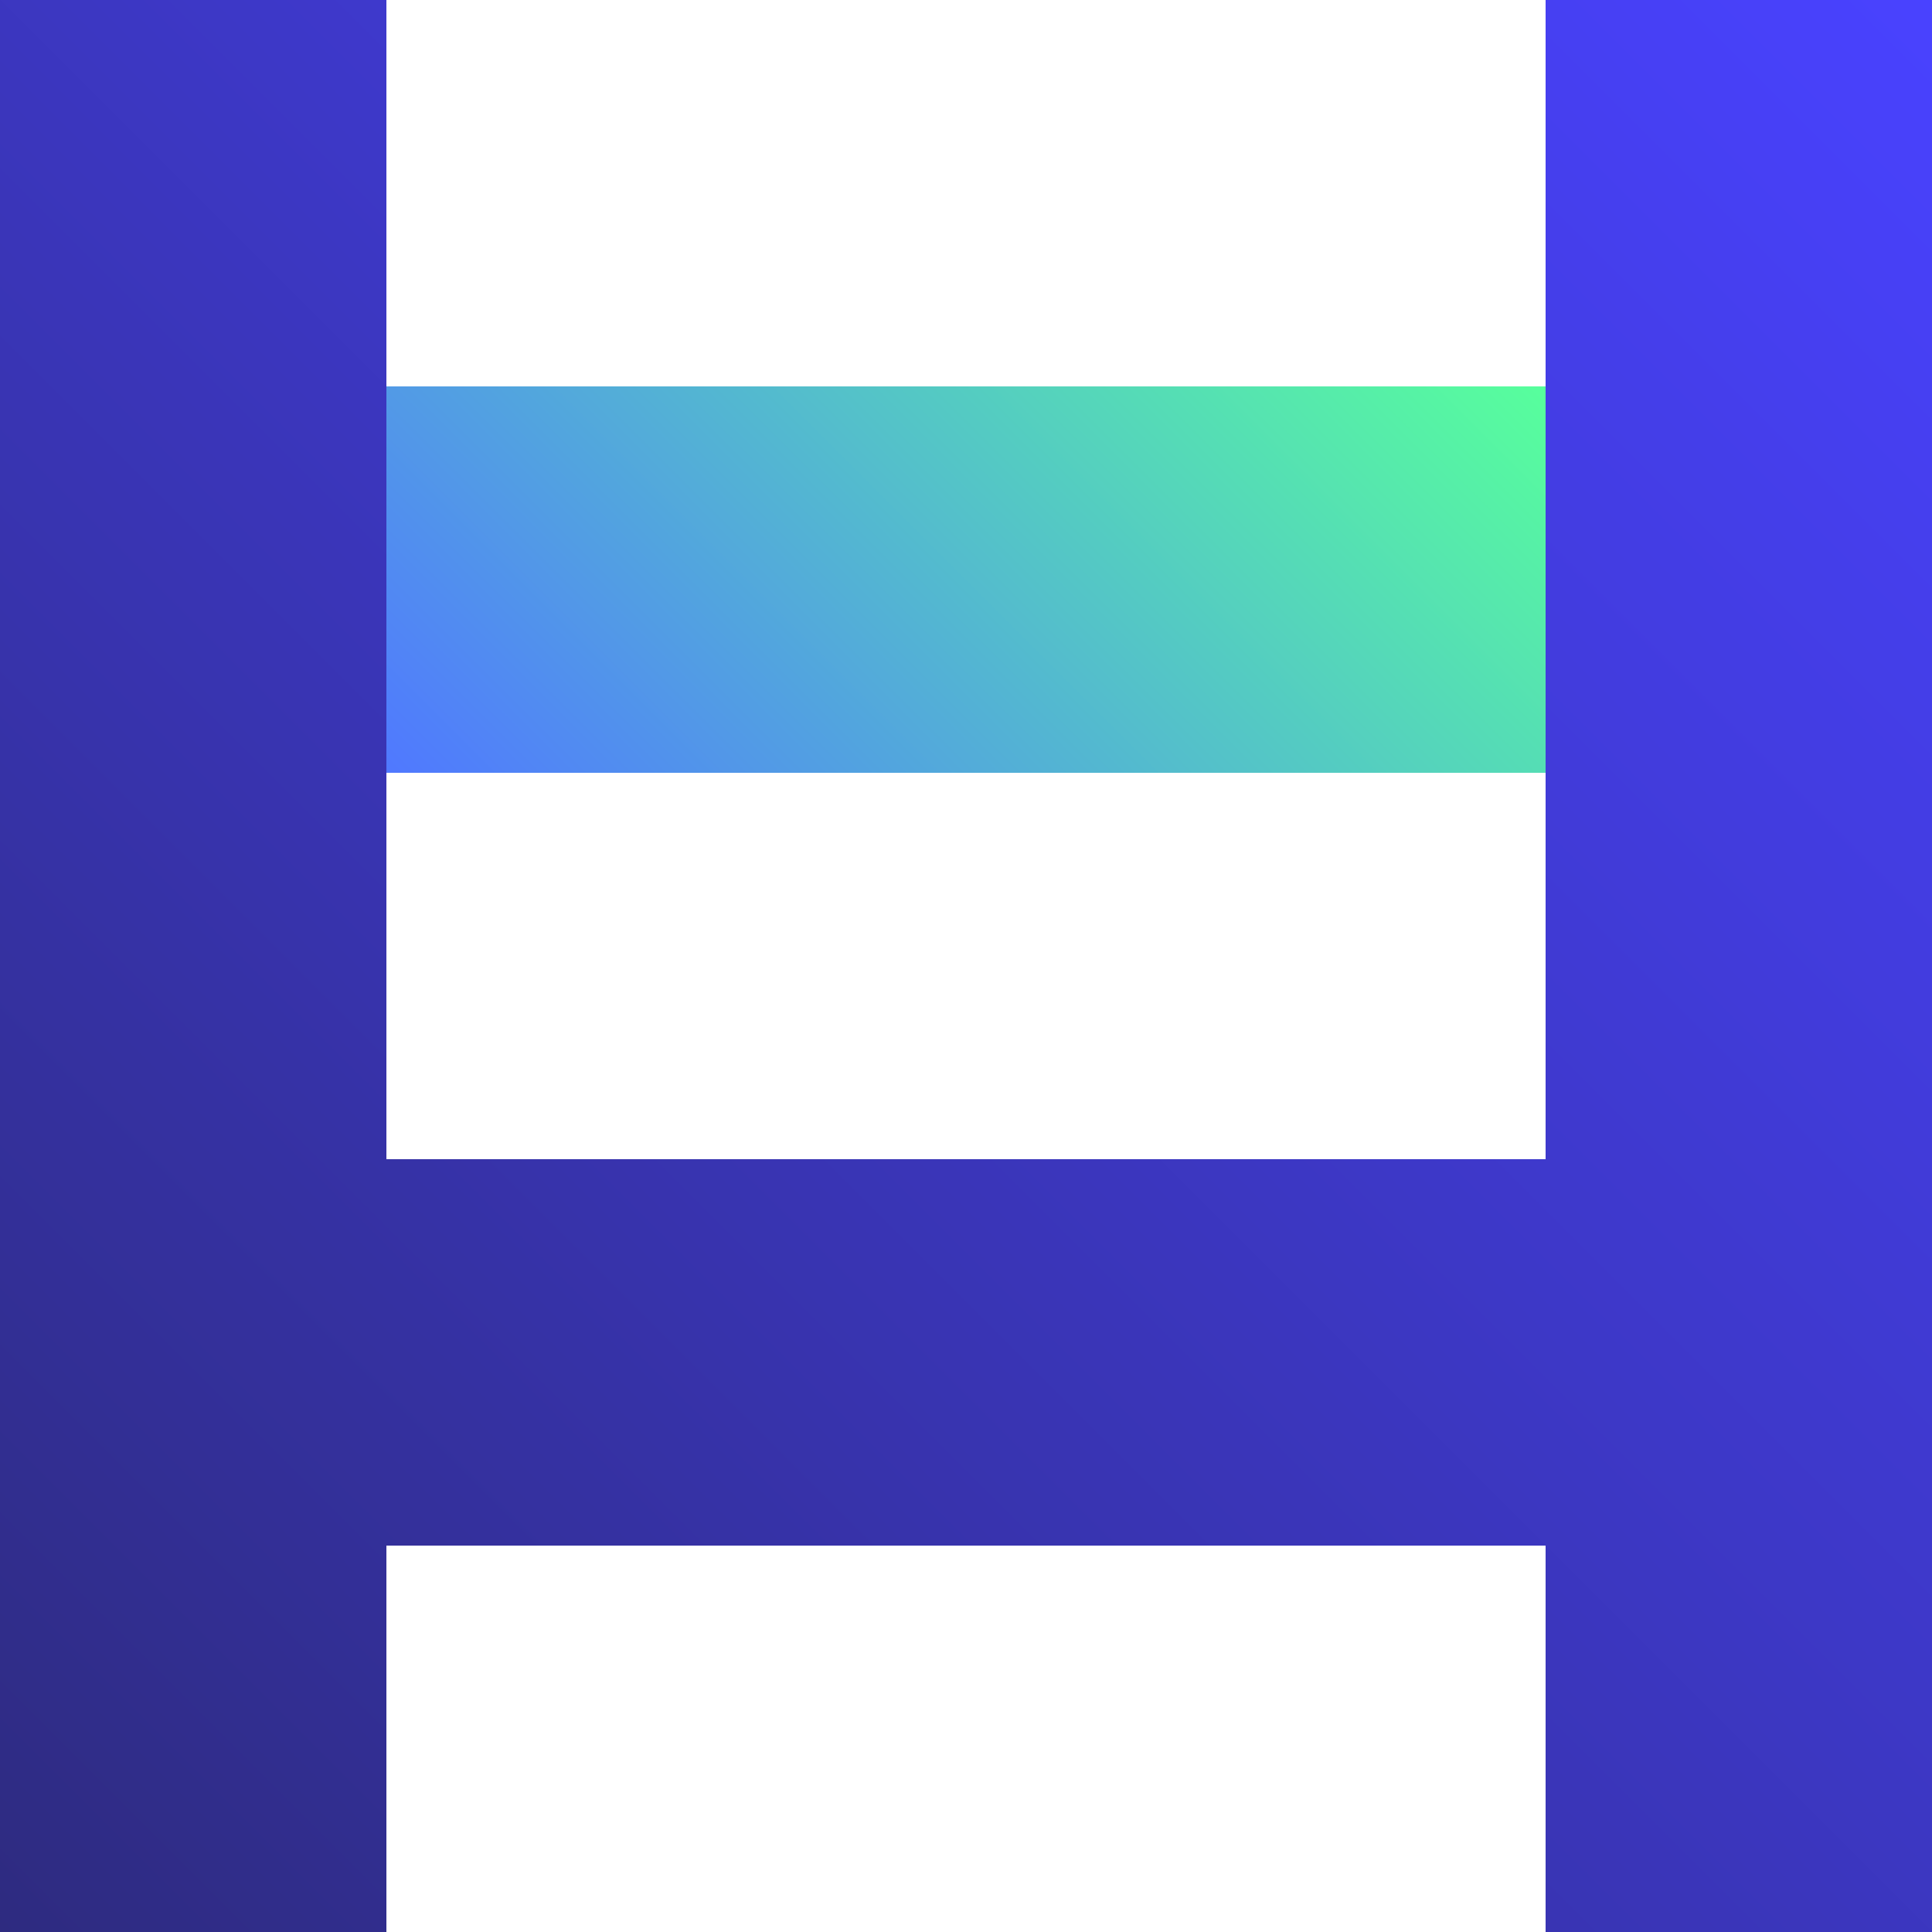 <?xml version="1.0" encoding="UTF-8"?>
<svg id="Layer_2" xmlns="http://www.w3.org/2000/svg" xmlns:xlink="http://www.w3.org/1999/xlink" version="1.1" viewBox="0 0 100 100">
  <!-- Generator: Adobe Illustrator 29.4.0, SVG Export Plug-In . SVG Version: 2.1.0 Build 152)  -->
  <defs>
    <style>
      .st0 {
        fill: url(#linear-gradient1);
      }

      .st1 {
        fill: url(#linear-gradient);
      }
    </style>
    <linearGradient id="linear-gradient" x1="0" y1="2" x2="100" y2="102" gradientTransform="translate(0 102) scale(1 -1)" gradientUnits="userSpaceOnUse">
      <stop offset="0" stop-color="#2e2b80"/>
      <stop offset="1" stop-color="#4942ff"/>
    </linearGradient>
    <linearGradient id="linear-gradient1" x1="1124.7" y1="1968.6" x2="1164.7" y2="1928.6" gradientTransform="translate(1998.6 1174.7) rotate(-90) scale(1 -1)" gradientUnits="userSpaceOnUse">
      <stop offset="0" stop-color="#5078ff"/>
      <stop offset="1" stop-color="#57ff9c"/>
    </linearGradient>
  </defs>
  <g id="Layer_5">
    <g>
      <polygon class="st1" points="80 0 80 60 20 60 20 0 0 0 0 60 0 80 0 100 20 100 20 80 80 80 80 100 100 100 100 80 100 60 100 0 80 0"/>
      <rect class="st0" x="20" y="20" width="60" height="20"/>
    </g>
  </g>
</svg>